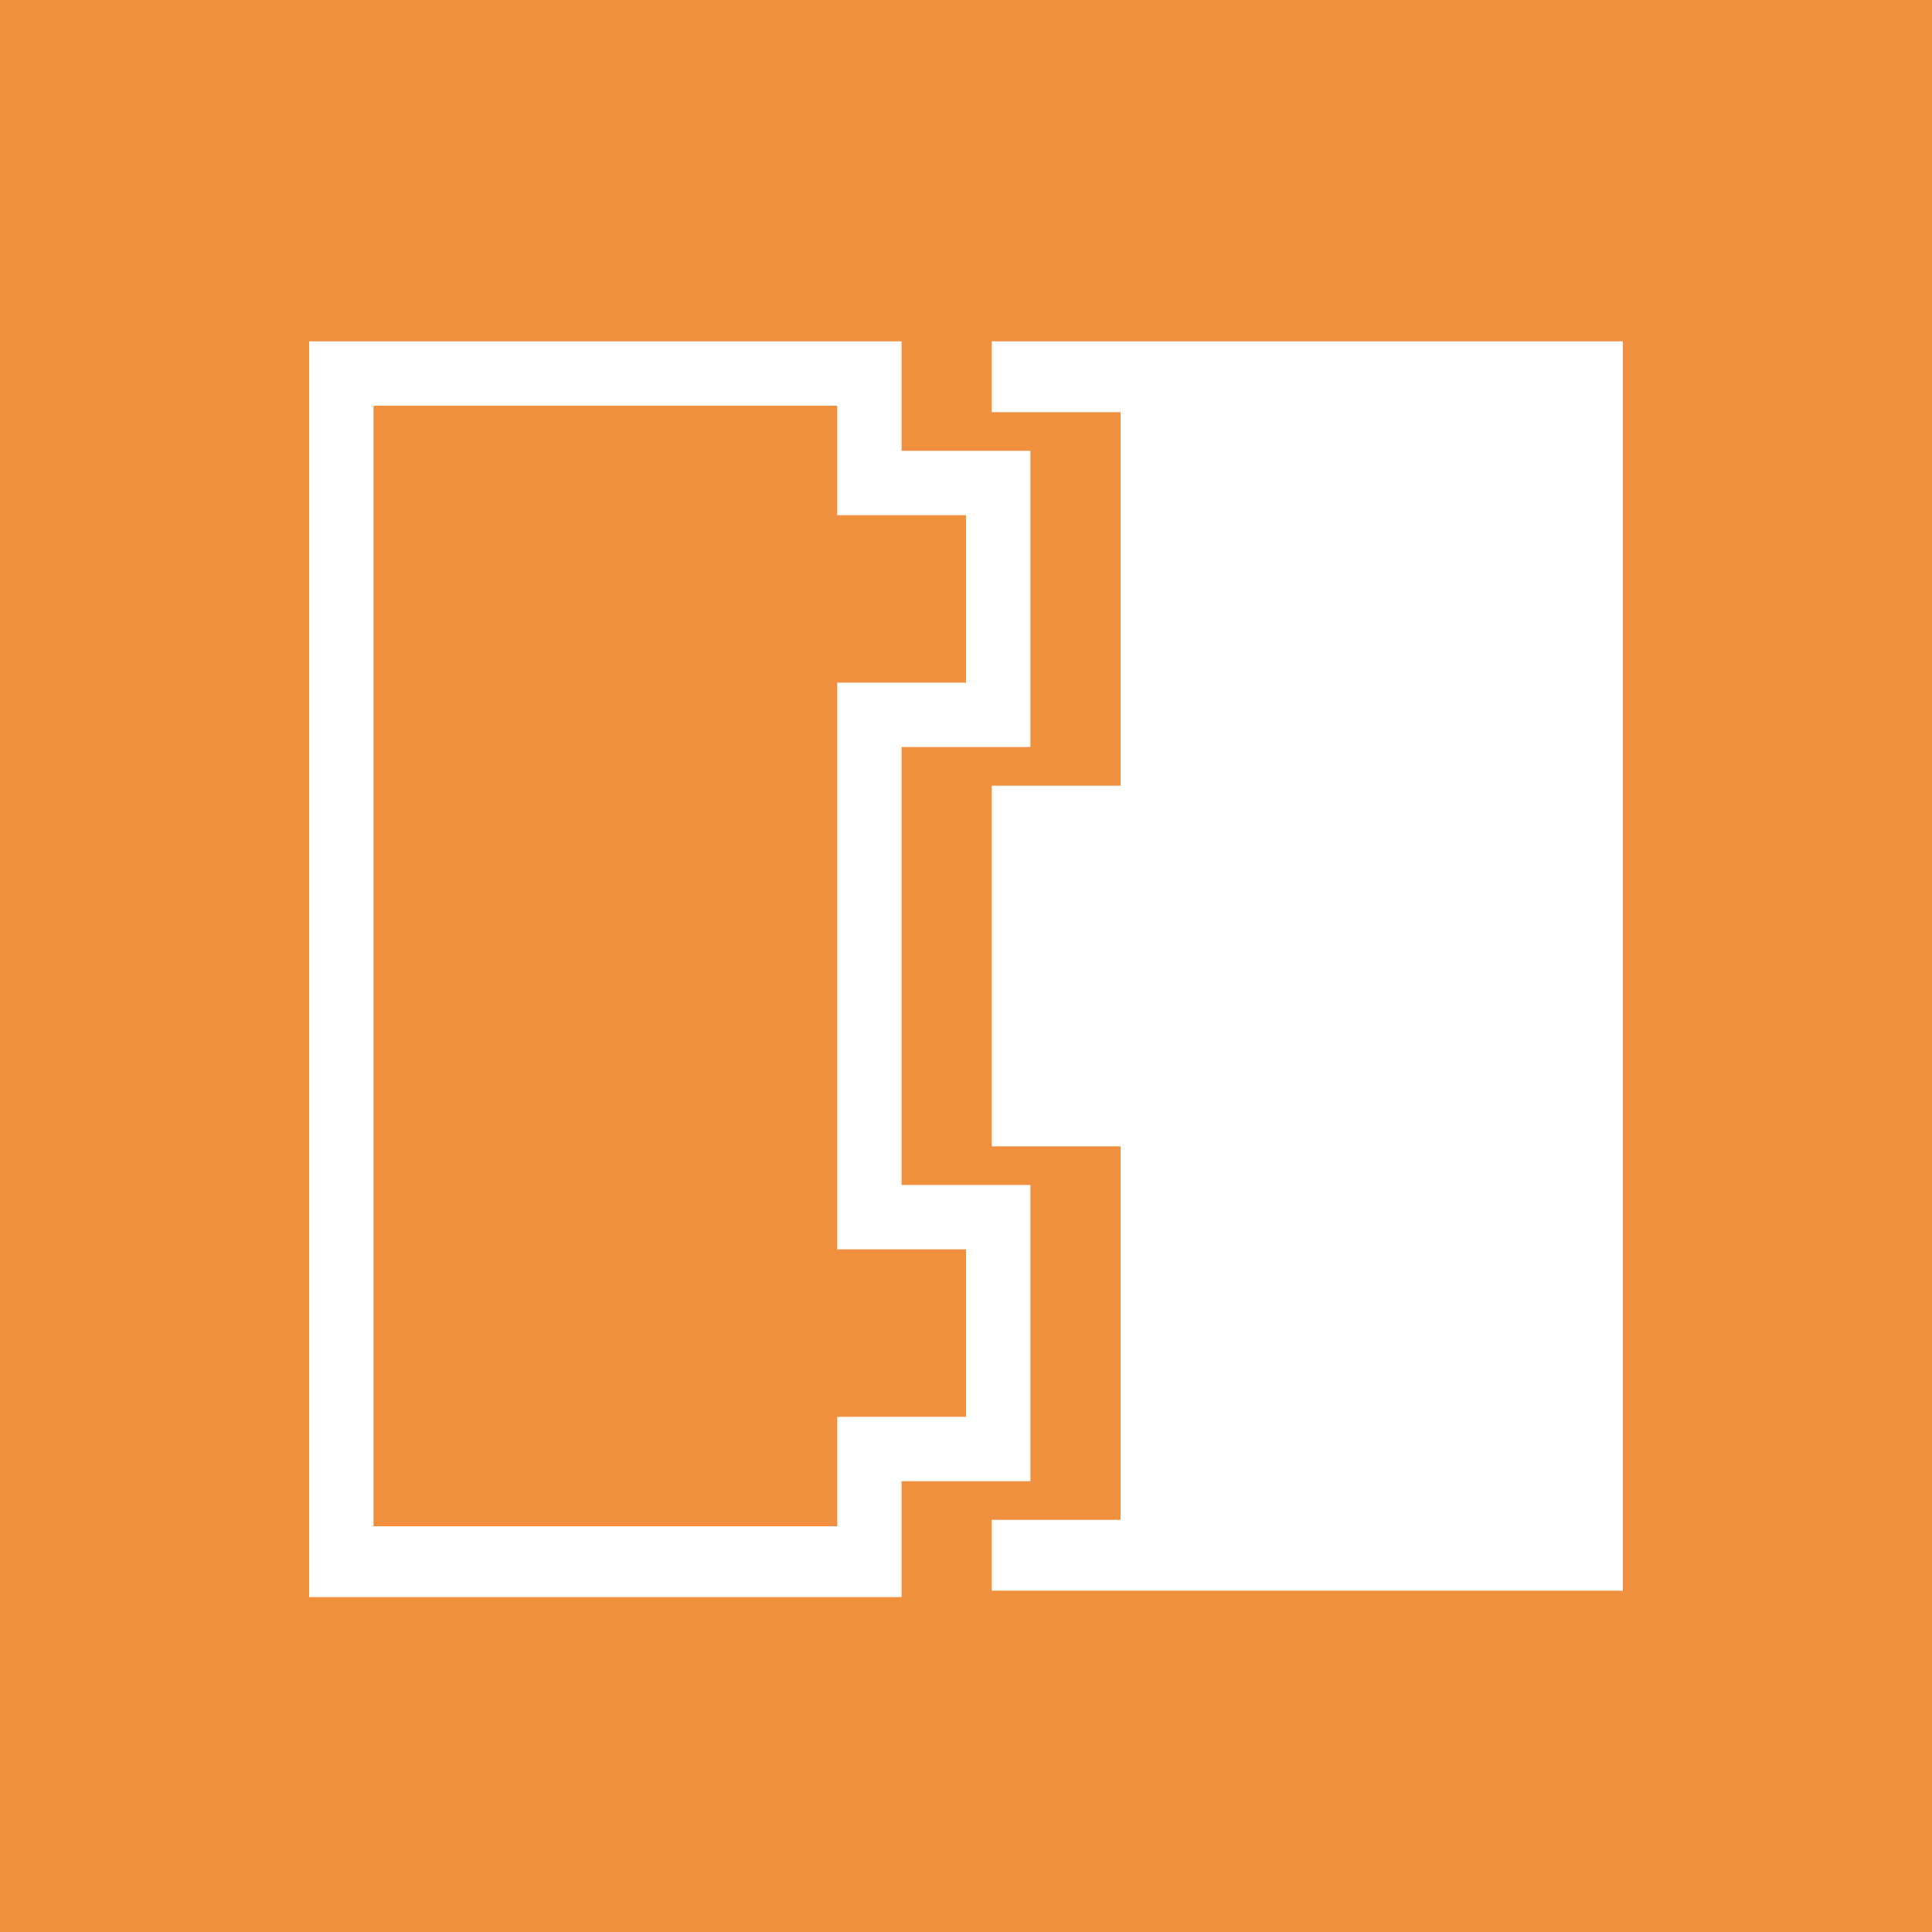 <svg xmlns="http://www.w3.org/2000/svg" viewBox="0 0 30 30">
<path fill="#f08f3e" d="M0 0h30v30h-30v-30z"/>
<path fill="#fff" d="M25.2 5.3h-9.8v1.1h2v5.8h-2v5.6h2v5.8h-2v1.1h9.8z"/>
<path fill="#fff" d="M13 6.3v1.7h2v2.6h-2v8.8h2v2.6h-2v1.7h-7.2v-17.4h7.2zM14 5.3h-9.2v19.5h9.2v-1.8h2v-4.6h-2v-6.8h2v-4.6h-2v-1.7z"/>
</svg>
